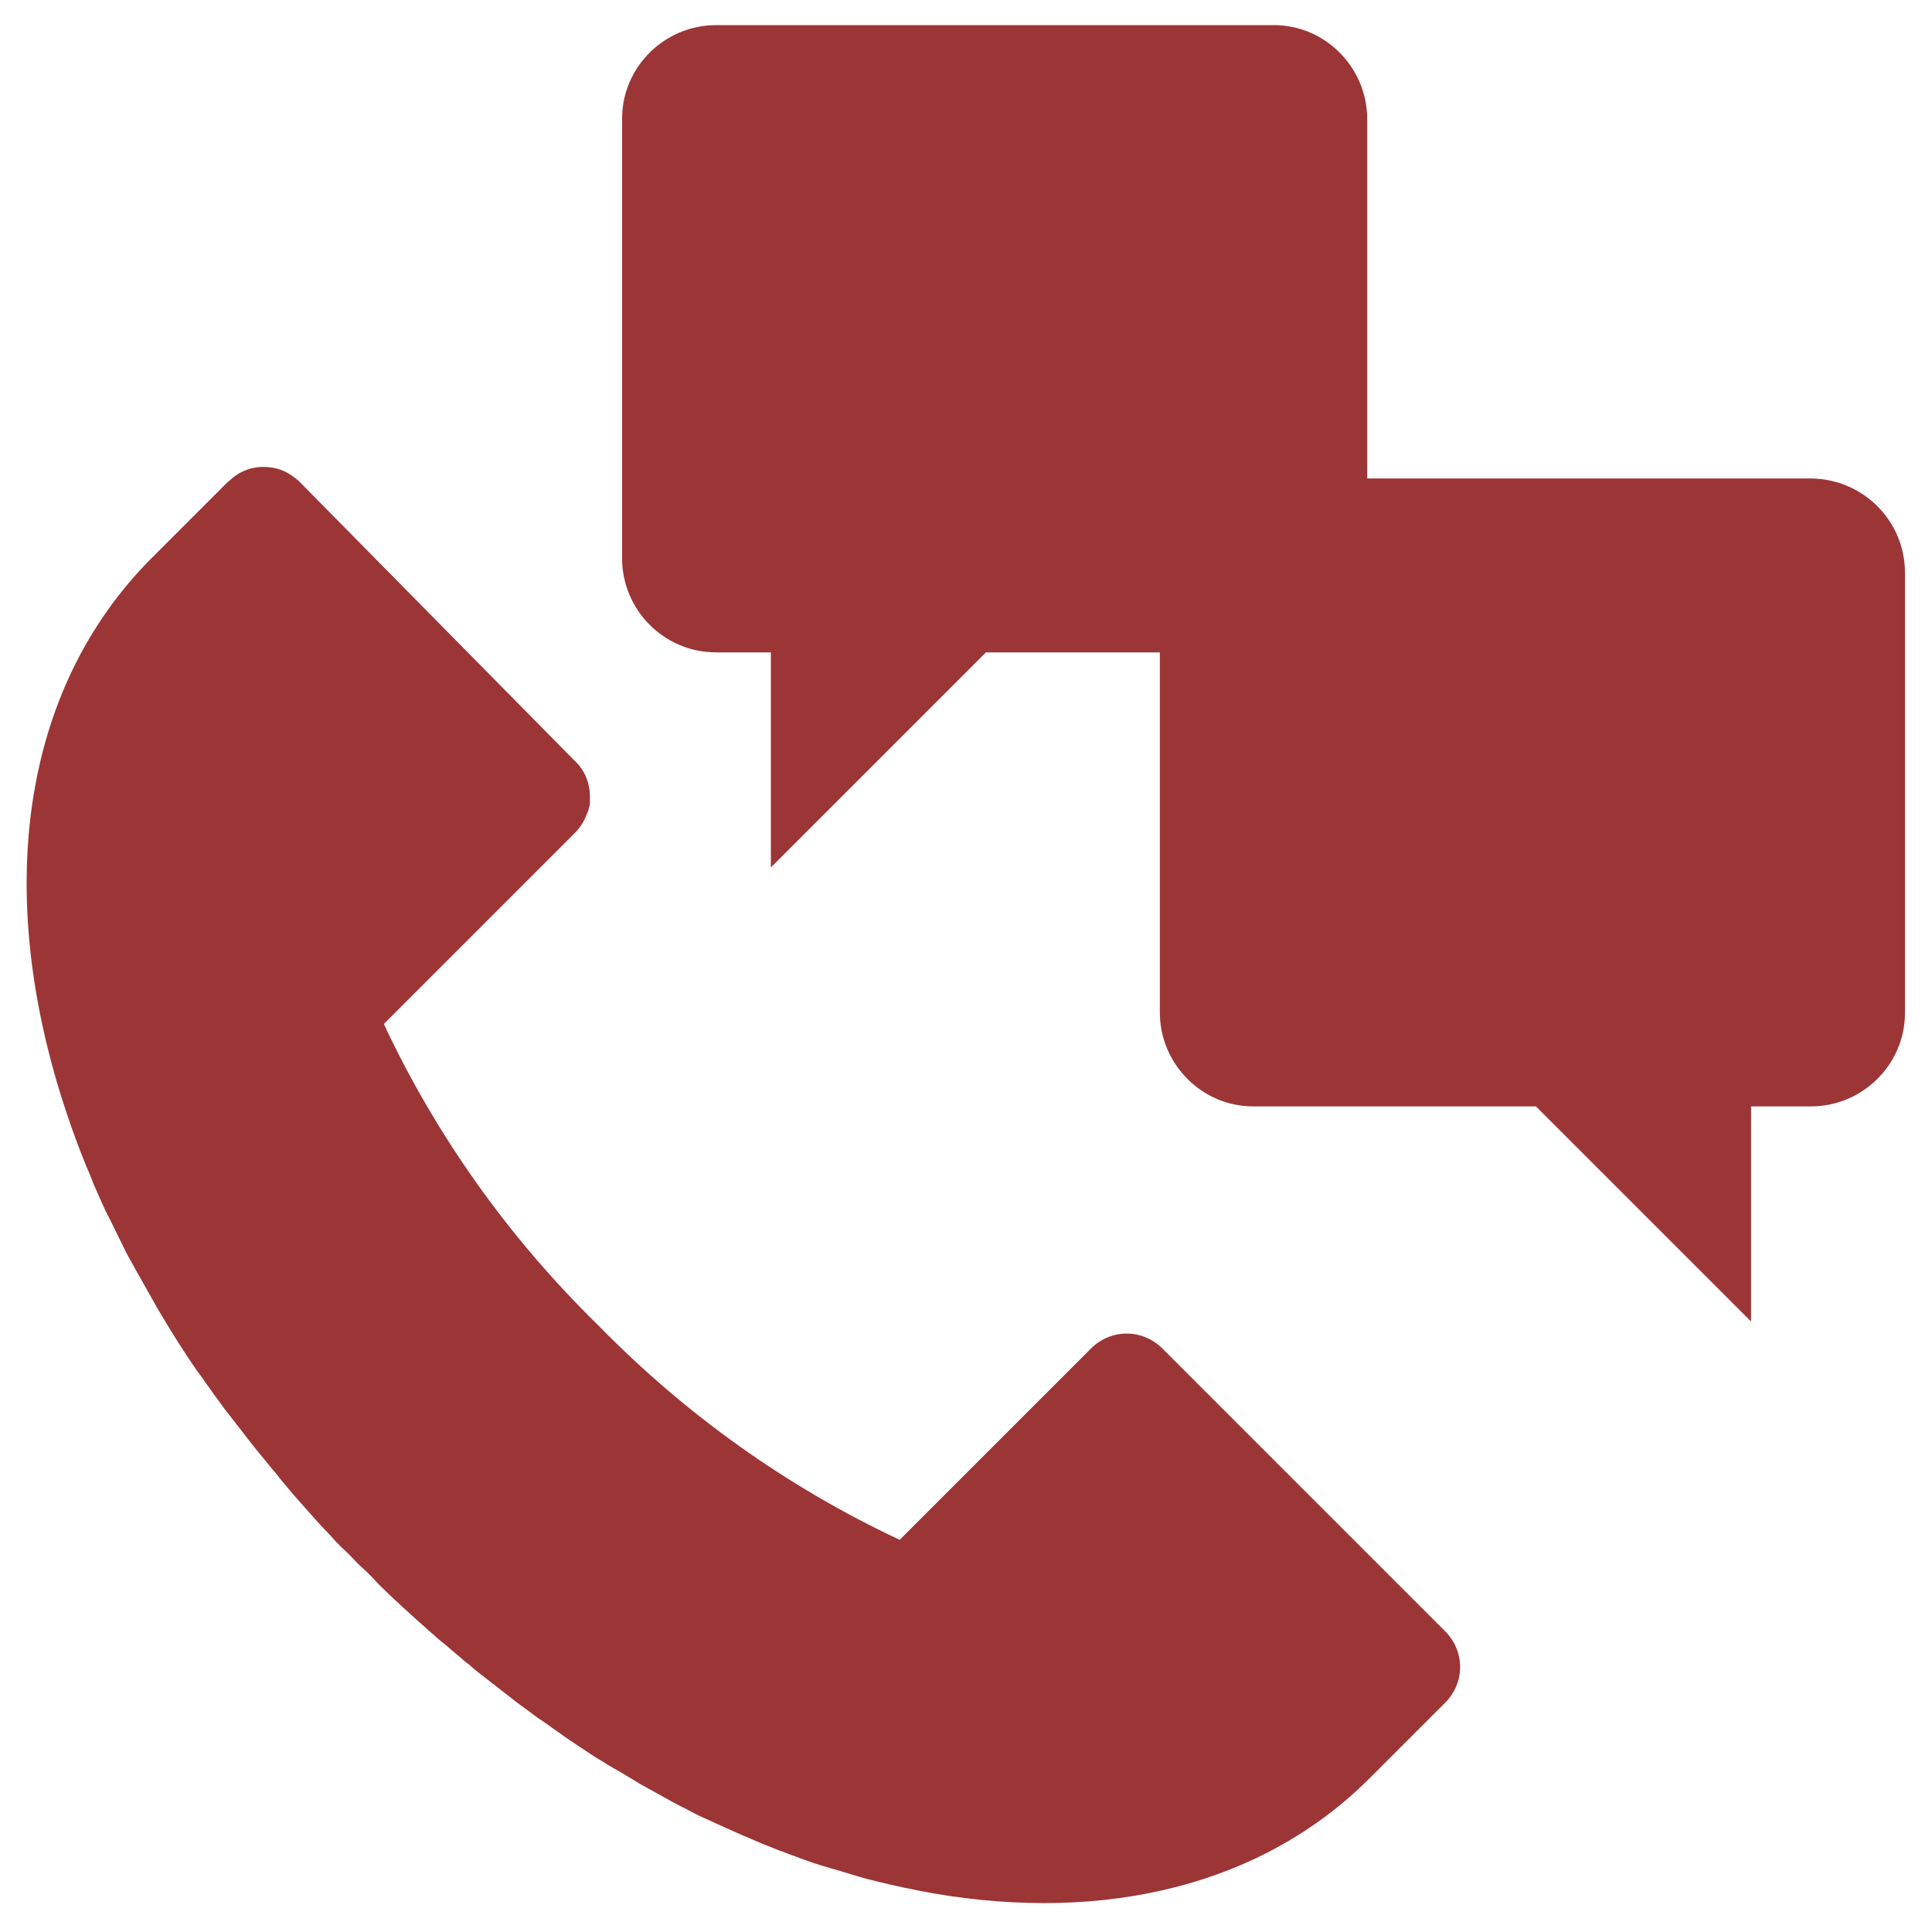 <?xml version="1.0" encoding="utf-8"?>
<!-- Generator: Adobe Illustrator 28.1.0, SVG Export Plug-In . SVG Version: 6.00 Build 0)  -->
<svg version="1.1" id="Layer_1" xmlns="http://www.w3.org/2000/svg" xmlns:xlink="http://www.w3.org/1999/xlink" x="0px" y="0px"
	 viewBox="0 0 300 300" style="enable-background:new 0 0 300 300;" xml:space="preserve">
<style type="text/css">
	.st0{fill:#9C3536;}
</style>
<g id="Artwork_62" transform="translate(26.55 26.591)">
	<g id="Group_2274" transform="translate(-26.55 -26.591)">
		<path id="Path_692" class="st0" d="M111.2,3.9c-8,0-14.6,6.5-14.6,14.5c0,0,0,0,0,0v68.3c0,8,6.5,14.6,14.6,14.6h8.5v33.4
			l33.4-33.4h27v55.9c0,8,6.5,14.6,14.5,14.6c0,0,0,0,0,0h43.9l33.4,33.4v-33.4h9.3c8,0,14.6-6.5,14.6-14.5V88.9
			c0-8-6.5-14.5-14.5-14.6c0,0,0,0,0,0h-69V18.5c0-8-6.5-14.6-14.5-14.6c0,0,0,0,0,0H111.2z M40.9,72.5c-1.8,0-3.5,0.6-4.9,1.8
			c-0.2,0.2-0.4,0.4-0.6,0.5L35,75.2l0,0L23.6,86.6C3.2,107-1.1,138.8,10.4,173c0.9,2.7,1.9,5.4,3,8.1c0.4,0.9,0.8,1.8,1.1,2.7
			c0.4,0.9,0.8,1.8,1.2,2.7c0.4,0.9,0.8,1.8,1.3,2.7c0.9,1.8,1.8,3.7,2.7,5.5c0.5,0.9,1,1.8,1.5,2.7c1,1.8,2.1,3.7,3.1,5.5
			c0.5,0.9,1.1,1.8,1.6,2.7c1.1,1.8,2.3,3.7,3.5,5.5c0.6,0.9,1.2,1.8,1.9,2.7c0.6,0.9,1.3,1.8,1.9,2.7c0.7,0.9,1.3,1.8,2,2.7
			c0.7,0.9,1.4,1.8,2.1,2.7l2.1,2.7c0.7,0.9,1.5,1.8,2.2,2.7c0.5,0.6,1,1.2,1.5,1.8l0.7,0.9c0.8,0.9,1.5,1.8,2.3,2.7
			c0.8,0.9,1.6,1.8,2.4,2.7c0.8,0.9,1.6,1.8,2.5,2.7c0.8,0.9,1.6,1.8,2.5,2.6s1.7,1.8,2.6,2.6s1.8,1.7,2.6,2.6c2.6,2.6,5.3,5,8,7.4
			c0.9,0.8,1.8,1.6,2.7,2.3c0.9,0.8,1.8,1.5,2.7,2.3c0.3,0.3,0.7,0.5,1,0.8c0.5,0.5,1.1,0.9,1.7,1.4c0.9,0.7,1.8,1.4,2.7,2.1
			s1.8,1.4,2.7,2.1c0.9,0.7,1.8,1.3,2.7,2c0.5,0.4,1.1,0.8,1.6,1.1l1.1,0.8c0.9,0.6,1.8,1.3,2.7,1.9c0.9,0.6,1.8,1.2,2.7,1.8
			c0.9,0.6,1.8,1.2,2.7,1.7c0.9,0.6,1.8,1.1,2.7,1.6l2,1.2c0.3,0.2,0.5,0.3,0.8,0.5c0.9,0.5,1.8,1,2.7,1.5c0.9,0.5,1.8,1,2.7,1.5
			c0.9,0.5,1.8,0.9,2.7,1.4c0.9,0.5,1.8,0.9,2.7,1.3c3.7,1.7,7.3,3.3,10.9,4.7c0.9,0.3,1.8,0.7,2.7,1c1.8,0.7,3.6,1.3,5.4,1.8
			c1.8,0.5,3.6,1.1,5.4,1.6c2.7,0.7,5.3,1.3,7.9,1.8c0.9,0.2,1.7,0.3,2.6,0.5c26.9,4.6,51.2-1.3,67.8-17.9l11.4-11.4l-0.1,0.1
			l0.4-0.4c3.1-3.1,3.1-8,0-11.1c0,0,0,0,0,0l-43.9-43.9c-3.1-3.1-8-3.1-11.1,0c0,0,0,0,0,0l-29.7,29.7
			c-17.5-8.2-33.3-19.5-46.8-33.3c-13.8-13.5-25.1-29.3-33.3-46.8l29.7-29.7c0.7-0.7,1.3-1.6,1.7-2.6c0.1-0.2,0.2-0.5,0.3-0.7
			c0.1-0.2,0.1-0.5,0.2-0.7c0.1-0.3,0.1-0.5,0.1-0.8c0-0.3,0-0.5,0-0.8c0-2.1-0.8-4.1-2.3-5.5L46.5,74.8c-0.2-0.2-0.4-0.4-0.6-0.5
			C44.5,73.1,42.8,72.5,40.9,72.5L40.9,72.5z"/>
	</g>
</g>
</svg>
